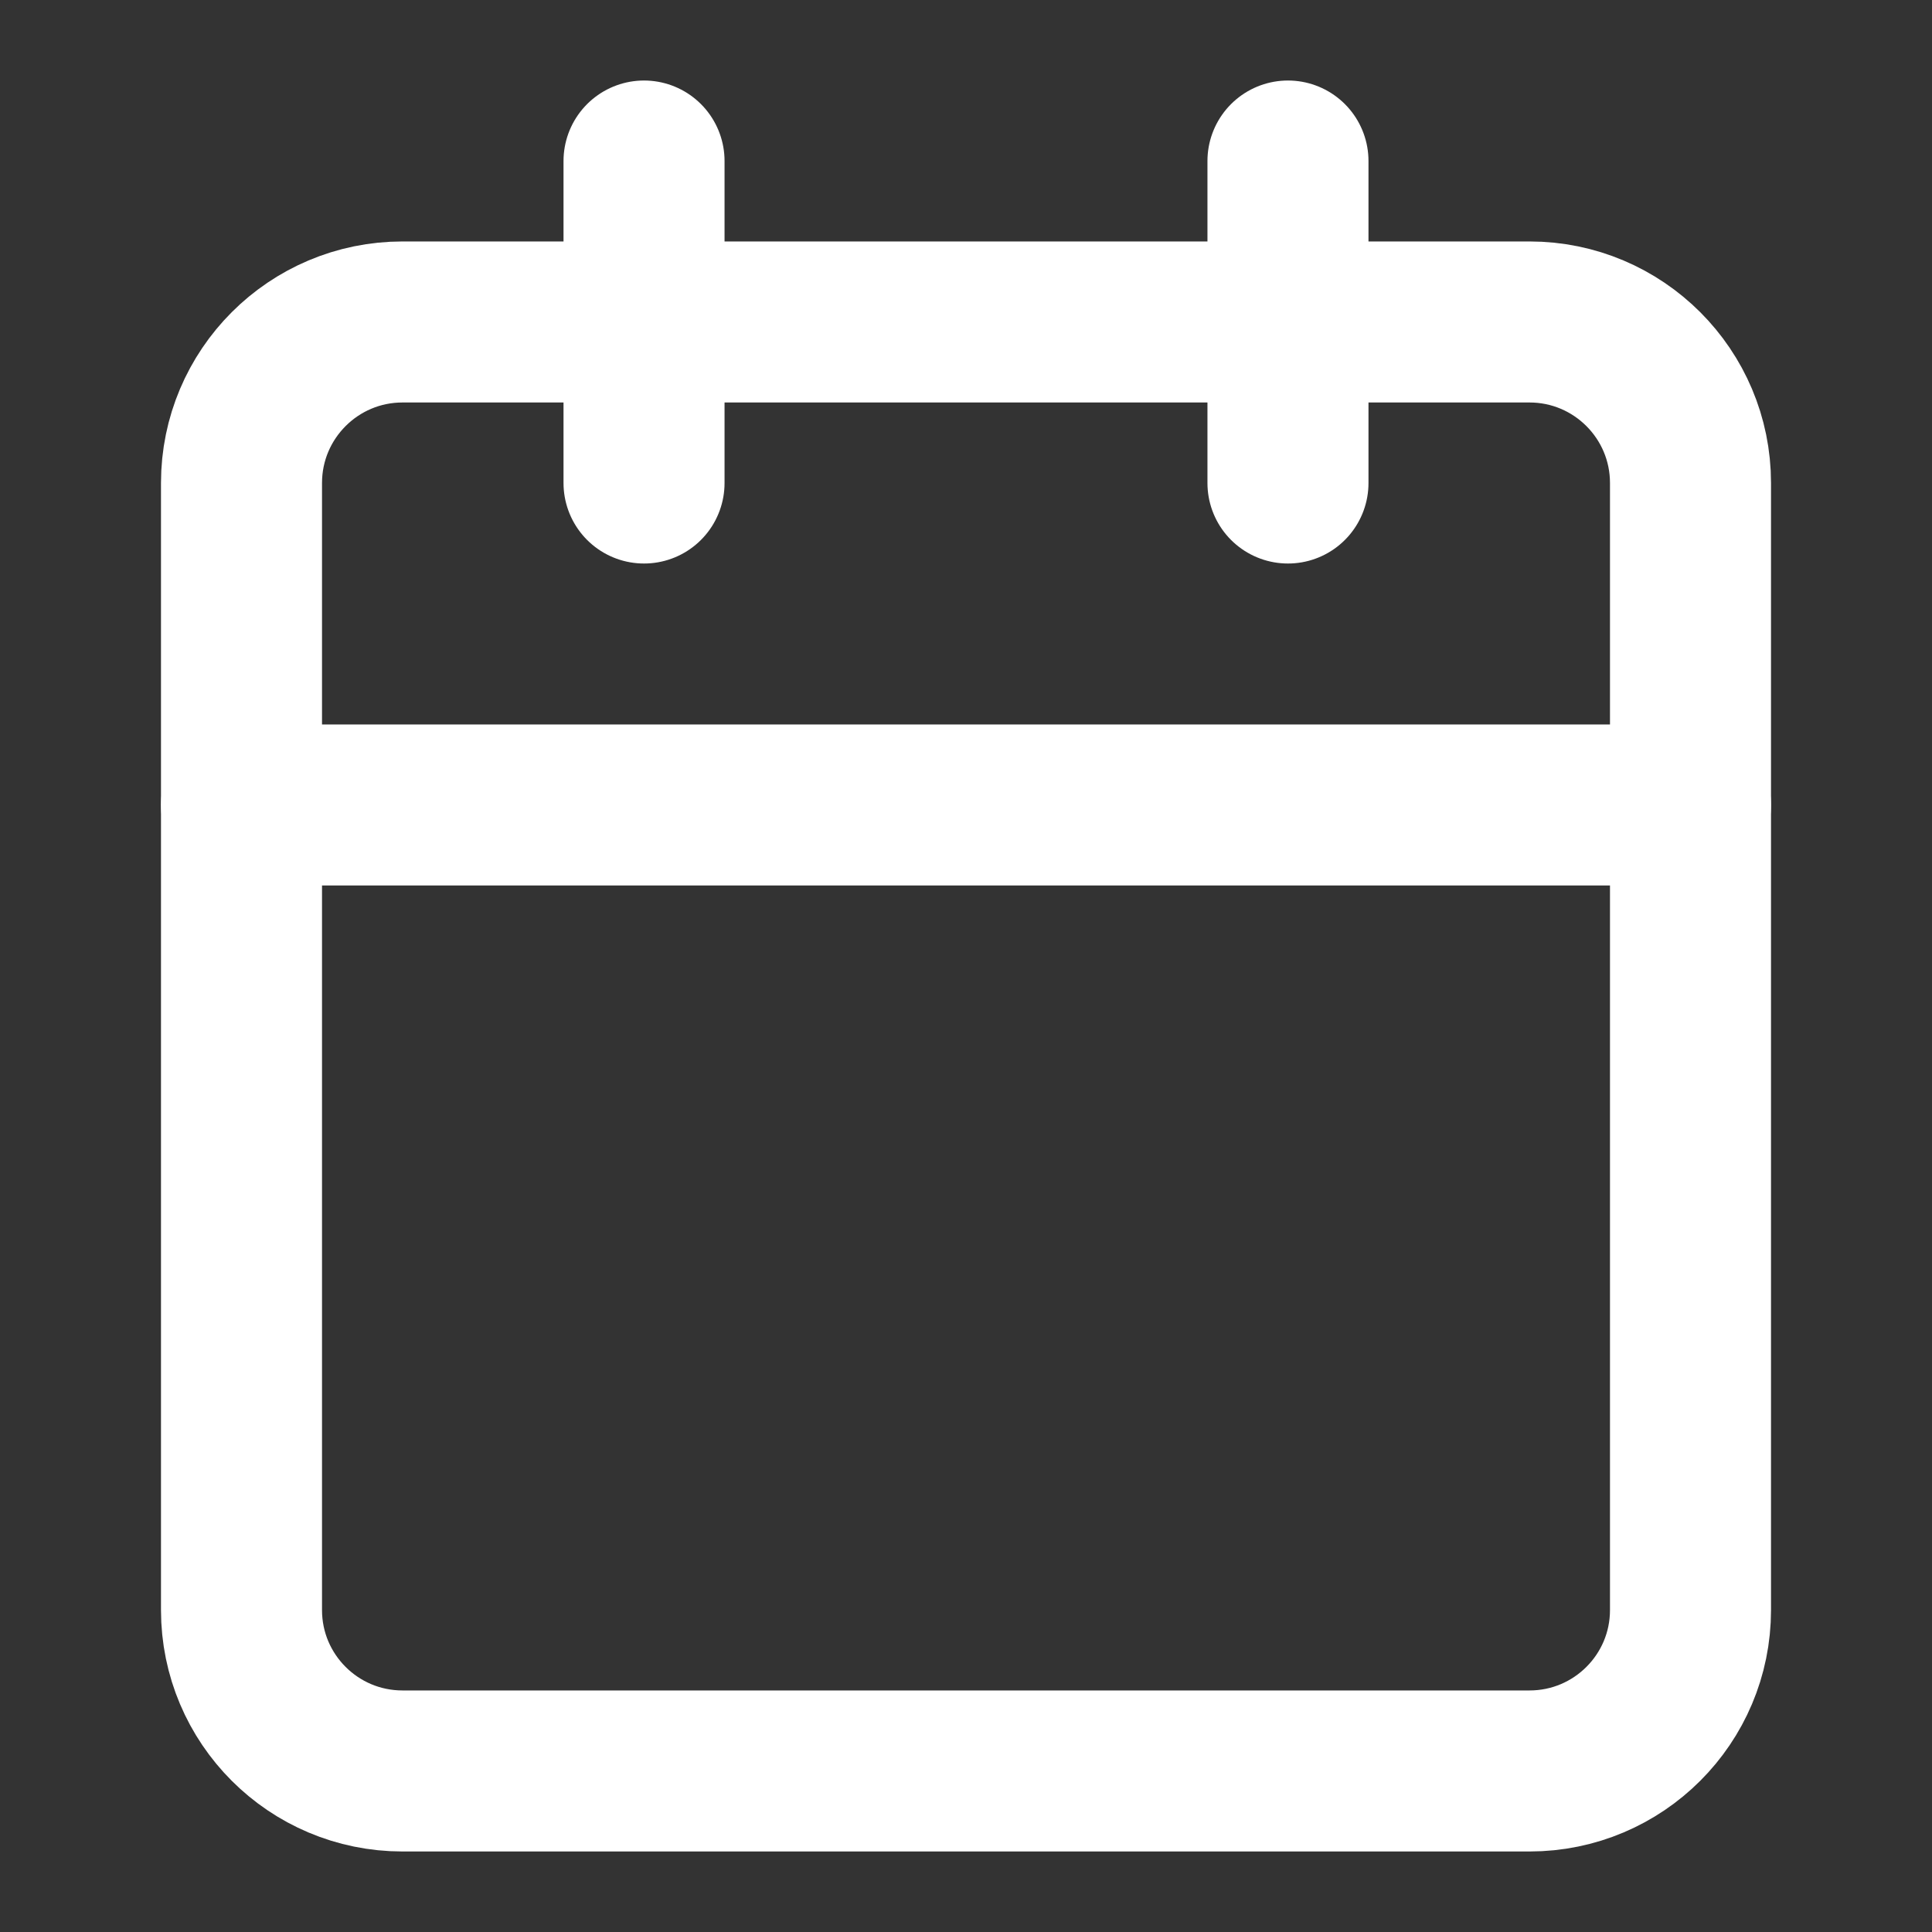 <svg width="20" height="20" viewBox="0 0 20 20" fill="none" xmlns="http://www.w3.org/2000/svg">
<rect x="0" y="0" width="20" height="20" fill="#333333" stroke="none"/>
<path d="M6.667 1.667V5" stroke="white" stroke-width="1.667" stroke-linecap="round" stroke-linejoin="round"/>
<path d="M13.333 1.667V5" stroke="white" stroke-width="1.667" stroke-linecap="round" stroke-linejoin="round"/>
<path d="M15.833 3.333H4.167C3.246 3.333 2.5 4.08 2.5 5V16.667C2.5 17.587 3.246 18.333 4.167 18.333H15.833C16.754 18.333 17.5 17.587 17.5 16.667V5C17.5 4.08 16.754 3.333 15.833 3.333Z" stroke="white" stroke-width="1.667" stroke-linecap="round" stroke-linejoin="round"/>
<path d="M2.5 8.333H17.5" stroke="white" stroke-width="1.667" stroke-linecap="round" stroke-linejoin="round"/>
</svg>

